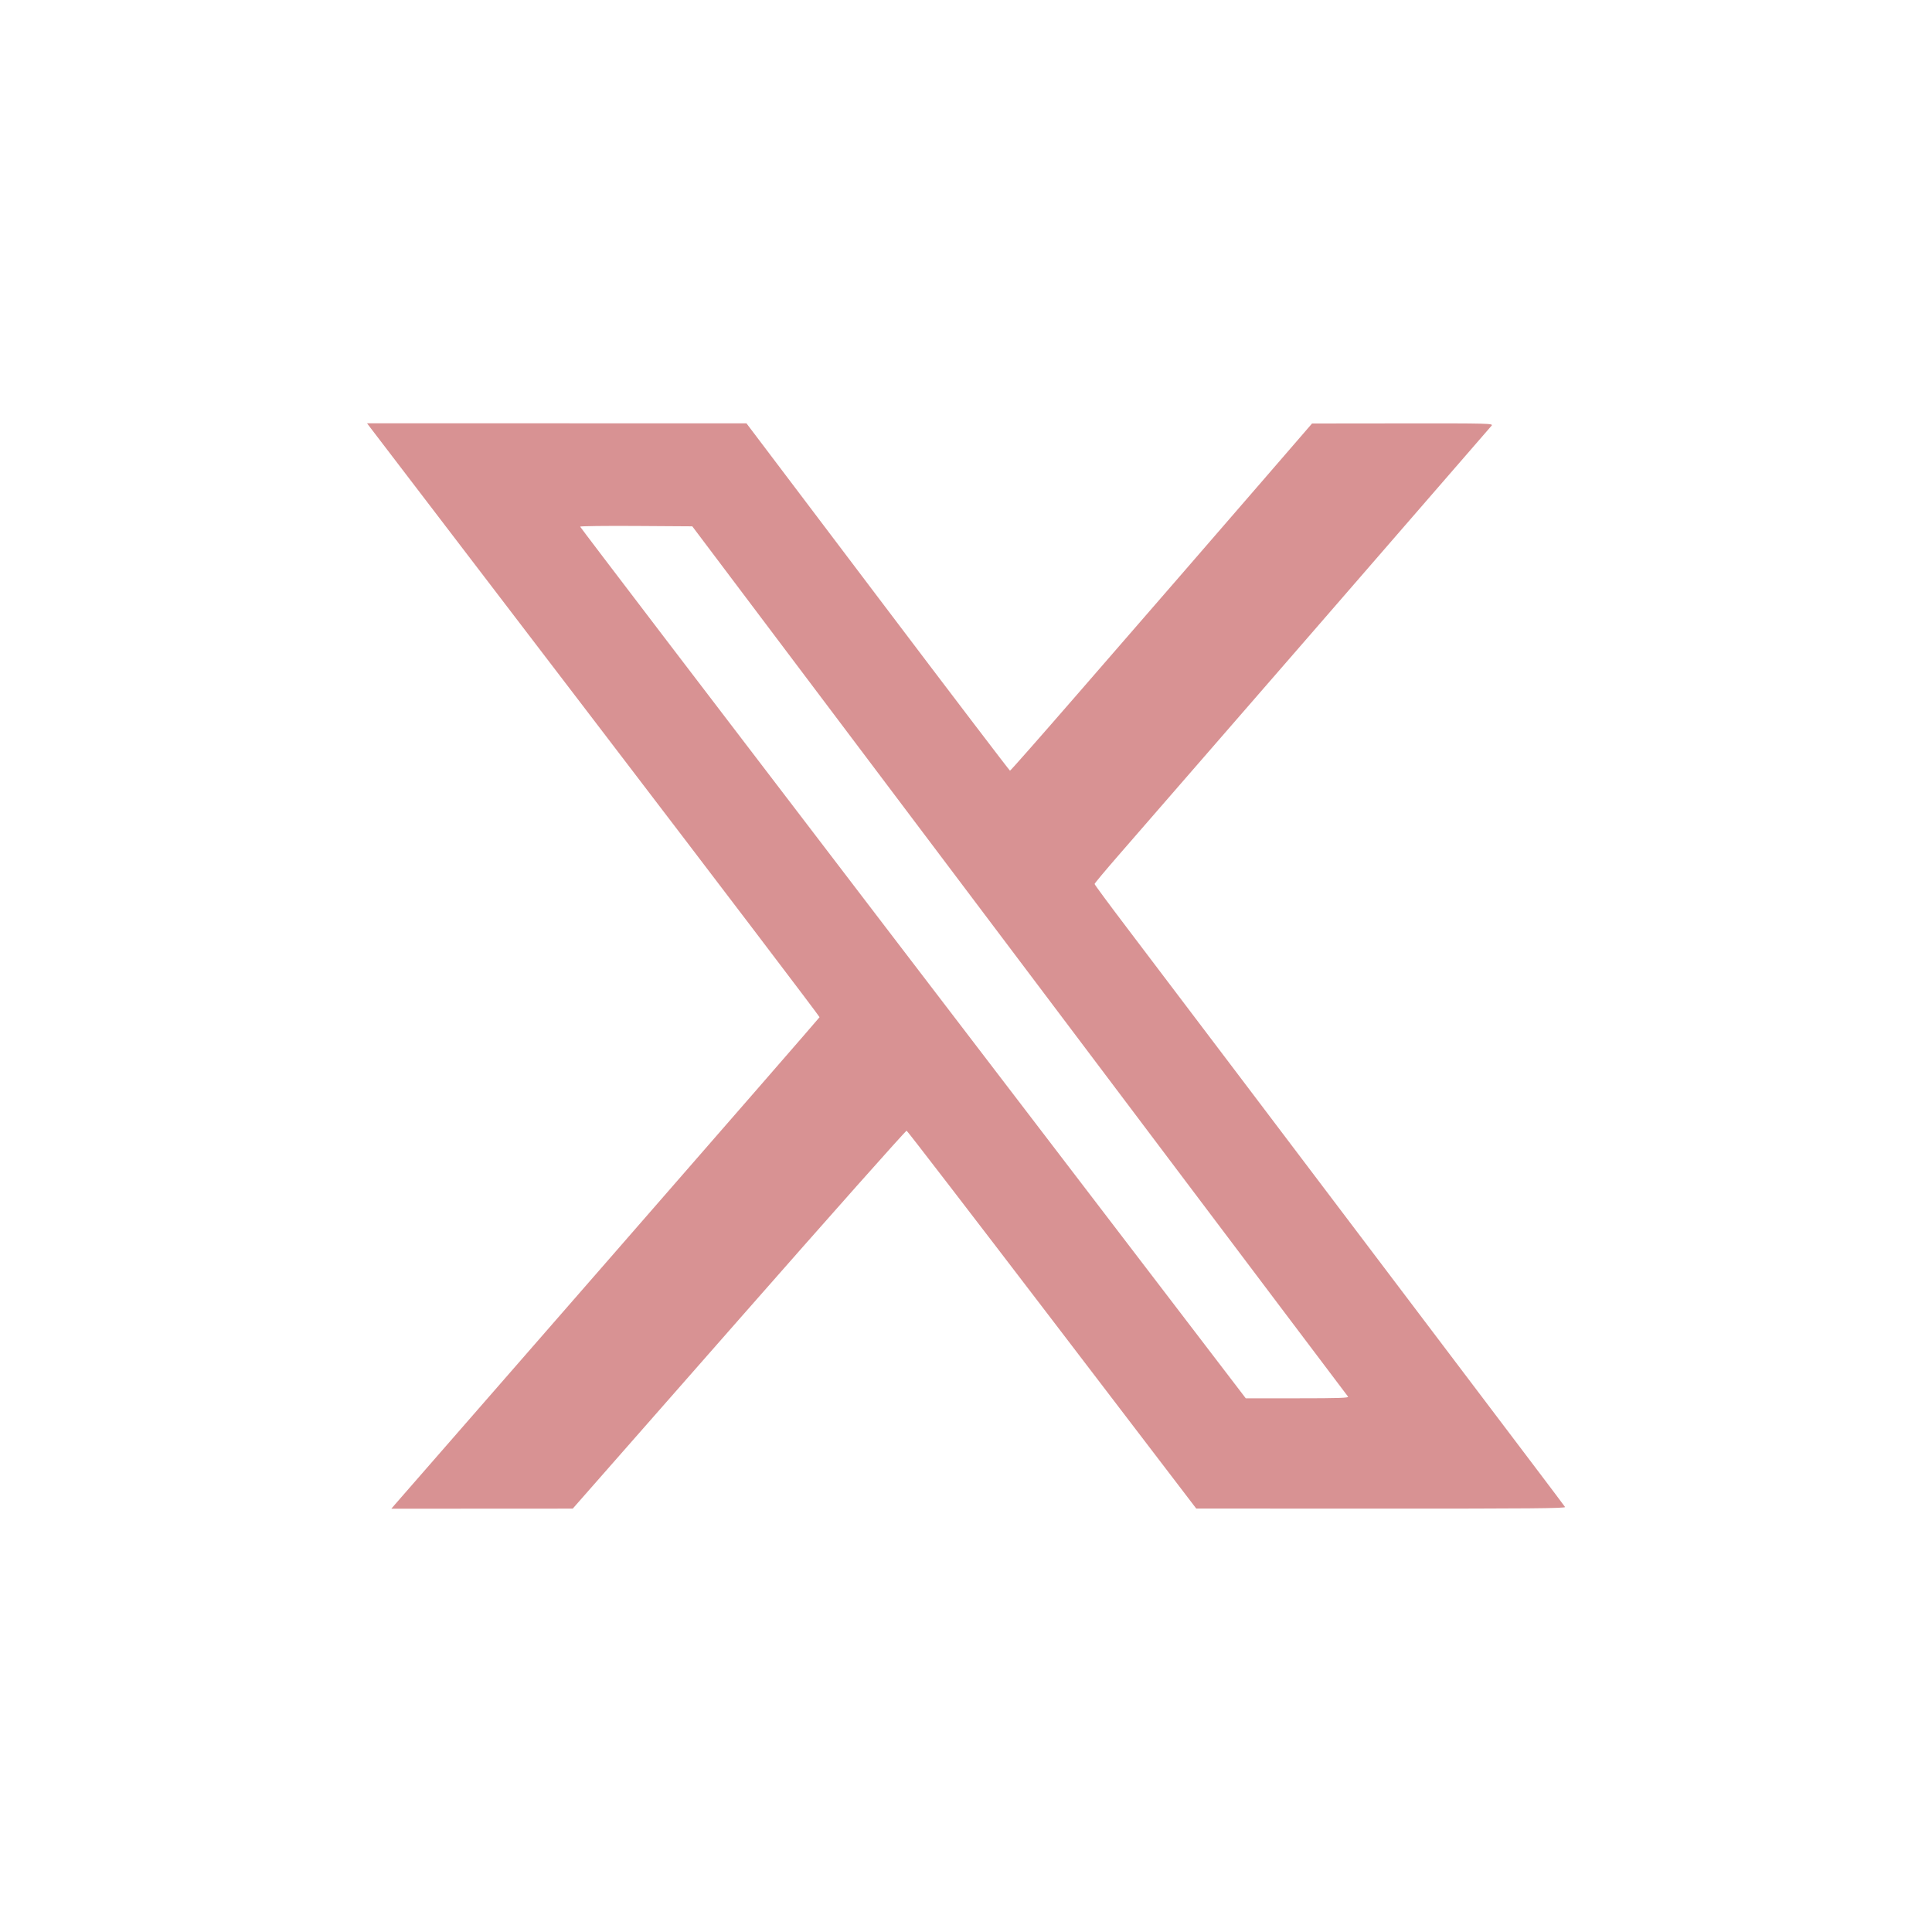 <?xml version="1.0" encoding="UTF-8" standalone="no"?>
<svg
   version="1.1"
   data-id="Layer_1"
   x="0px"
   y="0px"
   viewBox="0 0 80 80"
   xml:space="preserve"
   sodipodi:docname="X.svg"
   inkscape:version="1.4.2 (f4327f4, 2025-05-13)"
   width="80"
   height="80"
   xmlns:inkscape="http://www.inkscape.org/namespaces/inkscape"
   xmlns:sodipodi="http://sodipodi.sourceforge.net/DTD/sodipodi-0.dtd"
   xmlns="http://www.w3.org/2000/svg"
   xmlns:svg="http://www.w3.org/2000/svg"
   xmlns:ns="ns_sfw;"><defs
   id="defs1" /><sodipodi:namedview
   id="namedview1"
   pagecolor="#ffffff"
   bordercolor="#000000"
   borderopacity="0.25"
   inkscape:showpageshadow="2"
   inkscape:pageopacity="0.0"
   inkscape:pagecheckerboard="0"
   inkscape:deskcolor="#d1d1d1"
   inkscape:zoom="8.9666667"
   inkscape:cx="22.360595"
   inkscape:cy="39.089219"
   inkscape:window-width="1920"
   inkscape:window-height="1009"
   inkscape:window-x="-8"
   inkscape:window-y="-8"
   inkscape:window-maximized="1"
   inkscape:current-layer="Layer_1" />
 <style
   type="text/css"
   id="style1">
  .st0{fill:#FFFFFF;}
 </style>
 
<path
   style="fill:#d89293;fill-opacity:1;stroke-width:0.056"
   d="m 16.362,62.289 c 0.088,-0.101 4.074,-4.67 8.858,-10.153 4.784,-5.484 8.706,-9.991 8.716,-10.016 0.009,-0.025 -4.132,-5.474 -9.202,-12.11 -5.07,-6.635 -9.29,-12.158 -9.377,-12.273 l -0.158,-0.209 7.855,4.58e-4 7.855,4.58e-4 5.437,7.19 c 2.99,3.955 5.455,7.192 5.476,7.193 0.022,0.001 1.275,-1.422 2.786,-3.162 1.511,-1.74 3.425,-3.945 4.254,-4.899 0.829,-0.954 2.398,-2.765 3.487,-4.025 l 1.98,-2.29 3.759,-0.004 c 3.574,-0.004 3.755,9.7e-4 3.676,0.094 -0.138,0.163 -5.523,6.369 -7.462,8.601 -5.024,5.783 -7.033,8.094 -7.96,9.159 -0.56,0.643 -1.018,1.191 -1.018,1.218 0,0.027 0.615,0.859 1.366,1.848 1.586,2.089 7.394,9.764 12.27,16.213 1.866,2.469 3.935,5.204 4.598,6.078 0.662,0.874 1.224,1.621 1.247,1.659 0.034,0.056 -1.502,0.069 -7.614,0.067 l -7.657,-0.003 -5.967,-7.813 c -3.282,-4.297 -5.993,-7.822 -6.026,-7.833 -0.033,-0.011 -3.157,3.506 -6.942,7.815 l -6.883,7.834 -3.756,0.002 -3.756,0.002 z M 55.818,57.83 C 55.787,57.792 54.599,56.217 53.177,54.33 51.755,52.443 49.92,50.009 49.1,48.921 48.279,47.833 43.346,41.284 38.137,34.368 l -9.471,-12.574 -2.322,-0.015 c -1.277,-0.008 -2.322,0.005 -2.322,0.028 0,0.023 5.698,7.495 12.662,16.604 6.964,9.109 13.165,17.22 13.781,18.025 l 1.119,1.464 h 2.146 c 1.71,0 2.135,-0.014 2.09,-0.07 z"
   id="path2" /></svg>
